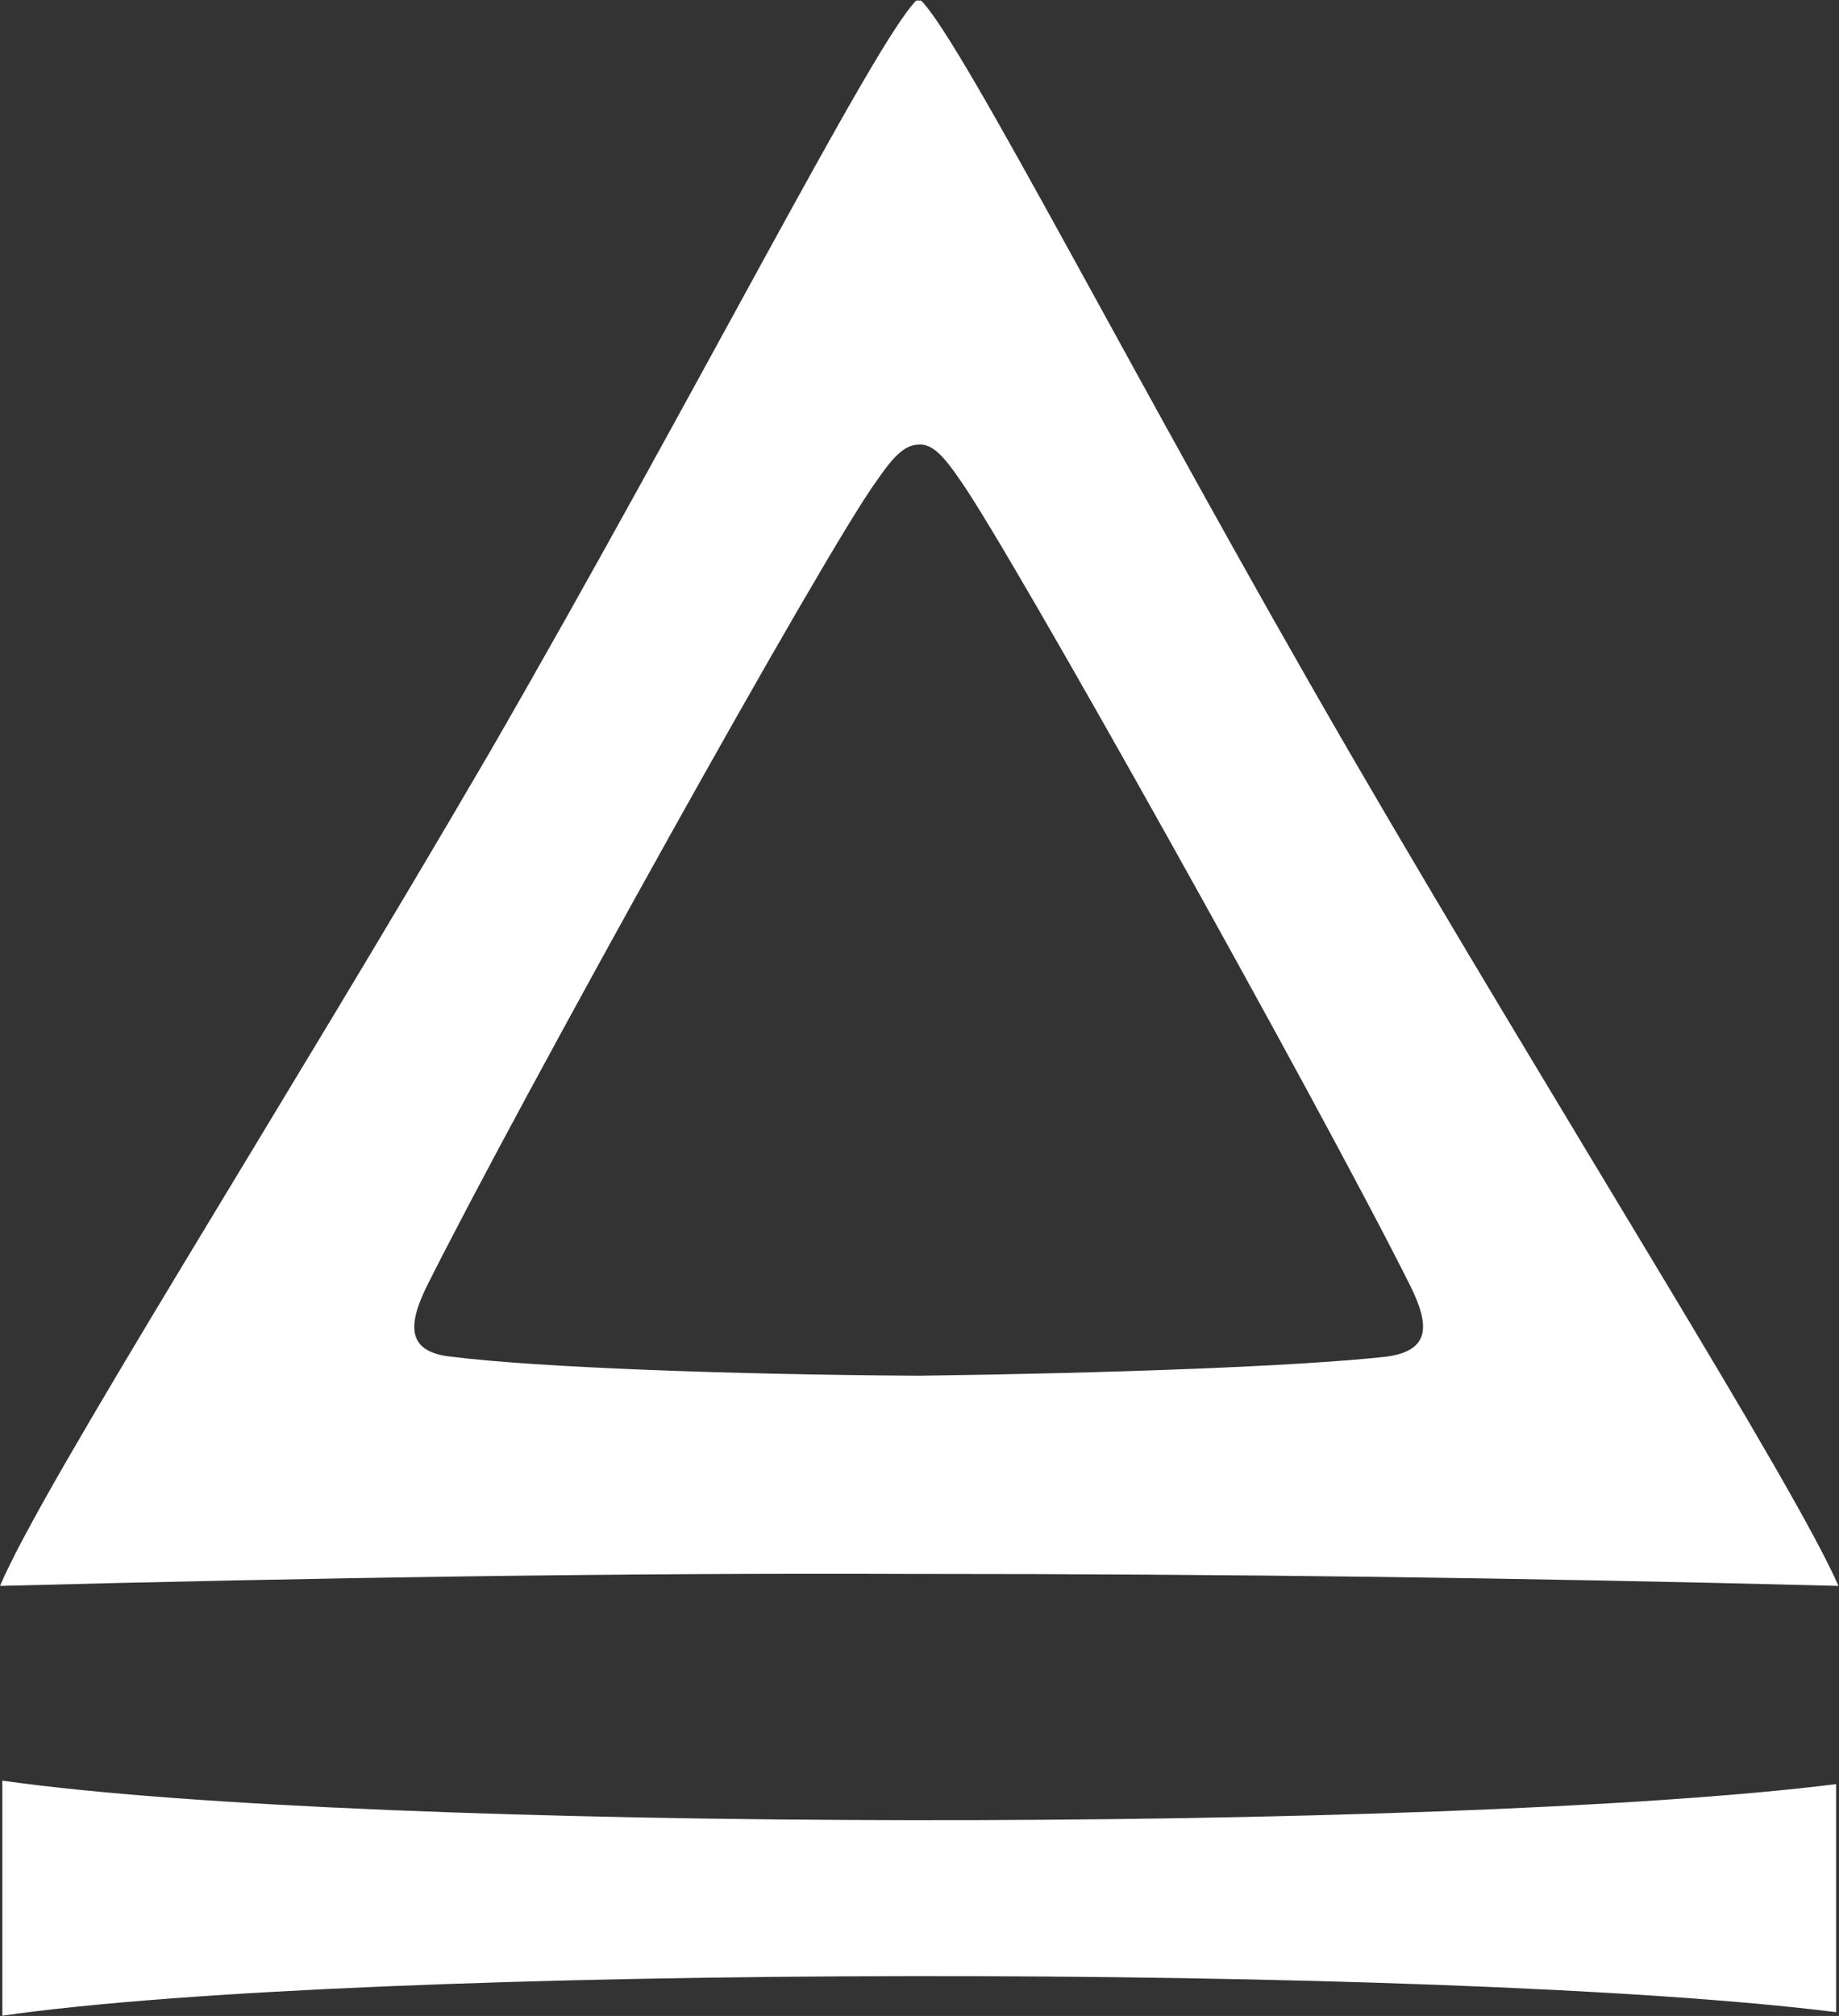 <svg version="1.2" xmlns="http://www.w3.org/2000/svg" viewBox="0 0 1417 1553" width="1417" height="1553">
	<rect x="0" y="0" width="1417" height="1553" fill="#333333" stroke="none"/>
	<title>logo-2023-svg</title>
	<style>
		.s0 { fill: #ffffff } 
	</style>
	<path id="Layer" fill-rule="evenodd" class="s0" d="m1414.8 1550.1c-297.2-37.5-1133.1-37.5-1413 2.7v-181.1c282.6 40.2 1113 40.2 1413 2.7zm1.8-328.4c-248.7-6.4-475.5-9.2-703.3-9.2h-10c-227.7-0.9-454.5 2.8-703.3 9.2 33.8-79.6 215.8-365 376.8-641.3 160-277.2 296.3-547.1 329.2-580h3.7c32.9 32.9 169.2 301.9 330.1 579.1 161 277.2 342.1 562.6 376.8 642.2zm-330.1-231.5c-69.5-139-308.2-566.3-346.6-620.2-11.9-17.4-21.1-28.4-32-27.5-11 0-20.2 10.1-32.1 27.5-39.3 53-277.1 481.2-346.6 620.2-15.5 31.1-15.5 51.3 18.3 54.9 65.9 8.3 214 13.8 360.4 14.7 147.2-1.9 294.4-7.3 360.3-14.7 33.8-4.5 33.8-23.8 18.3-54.9z"/>
</svg>
